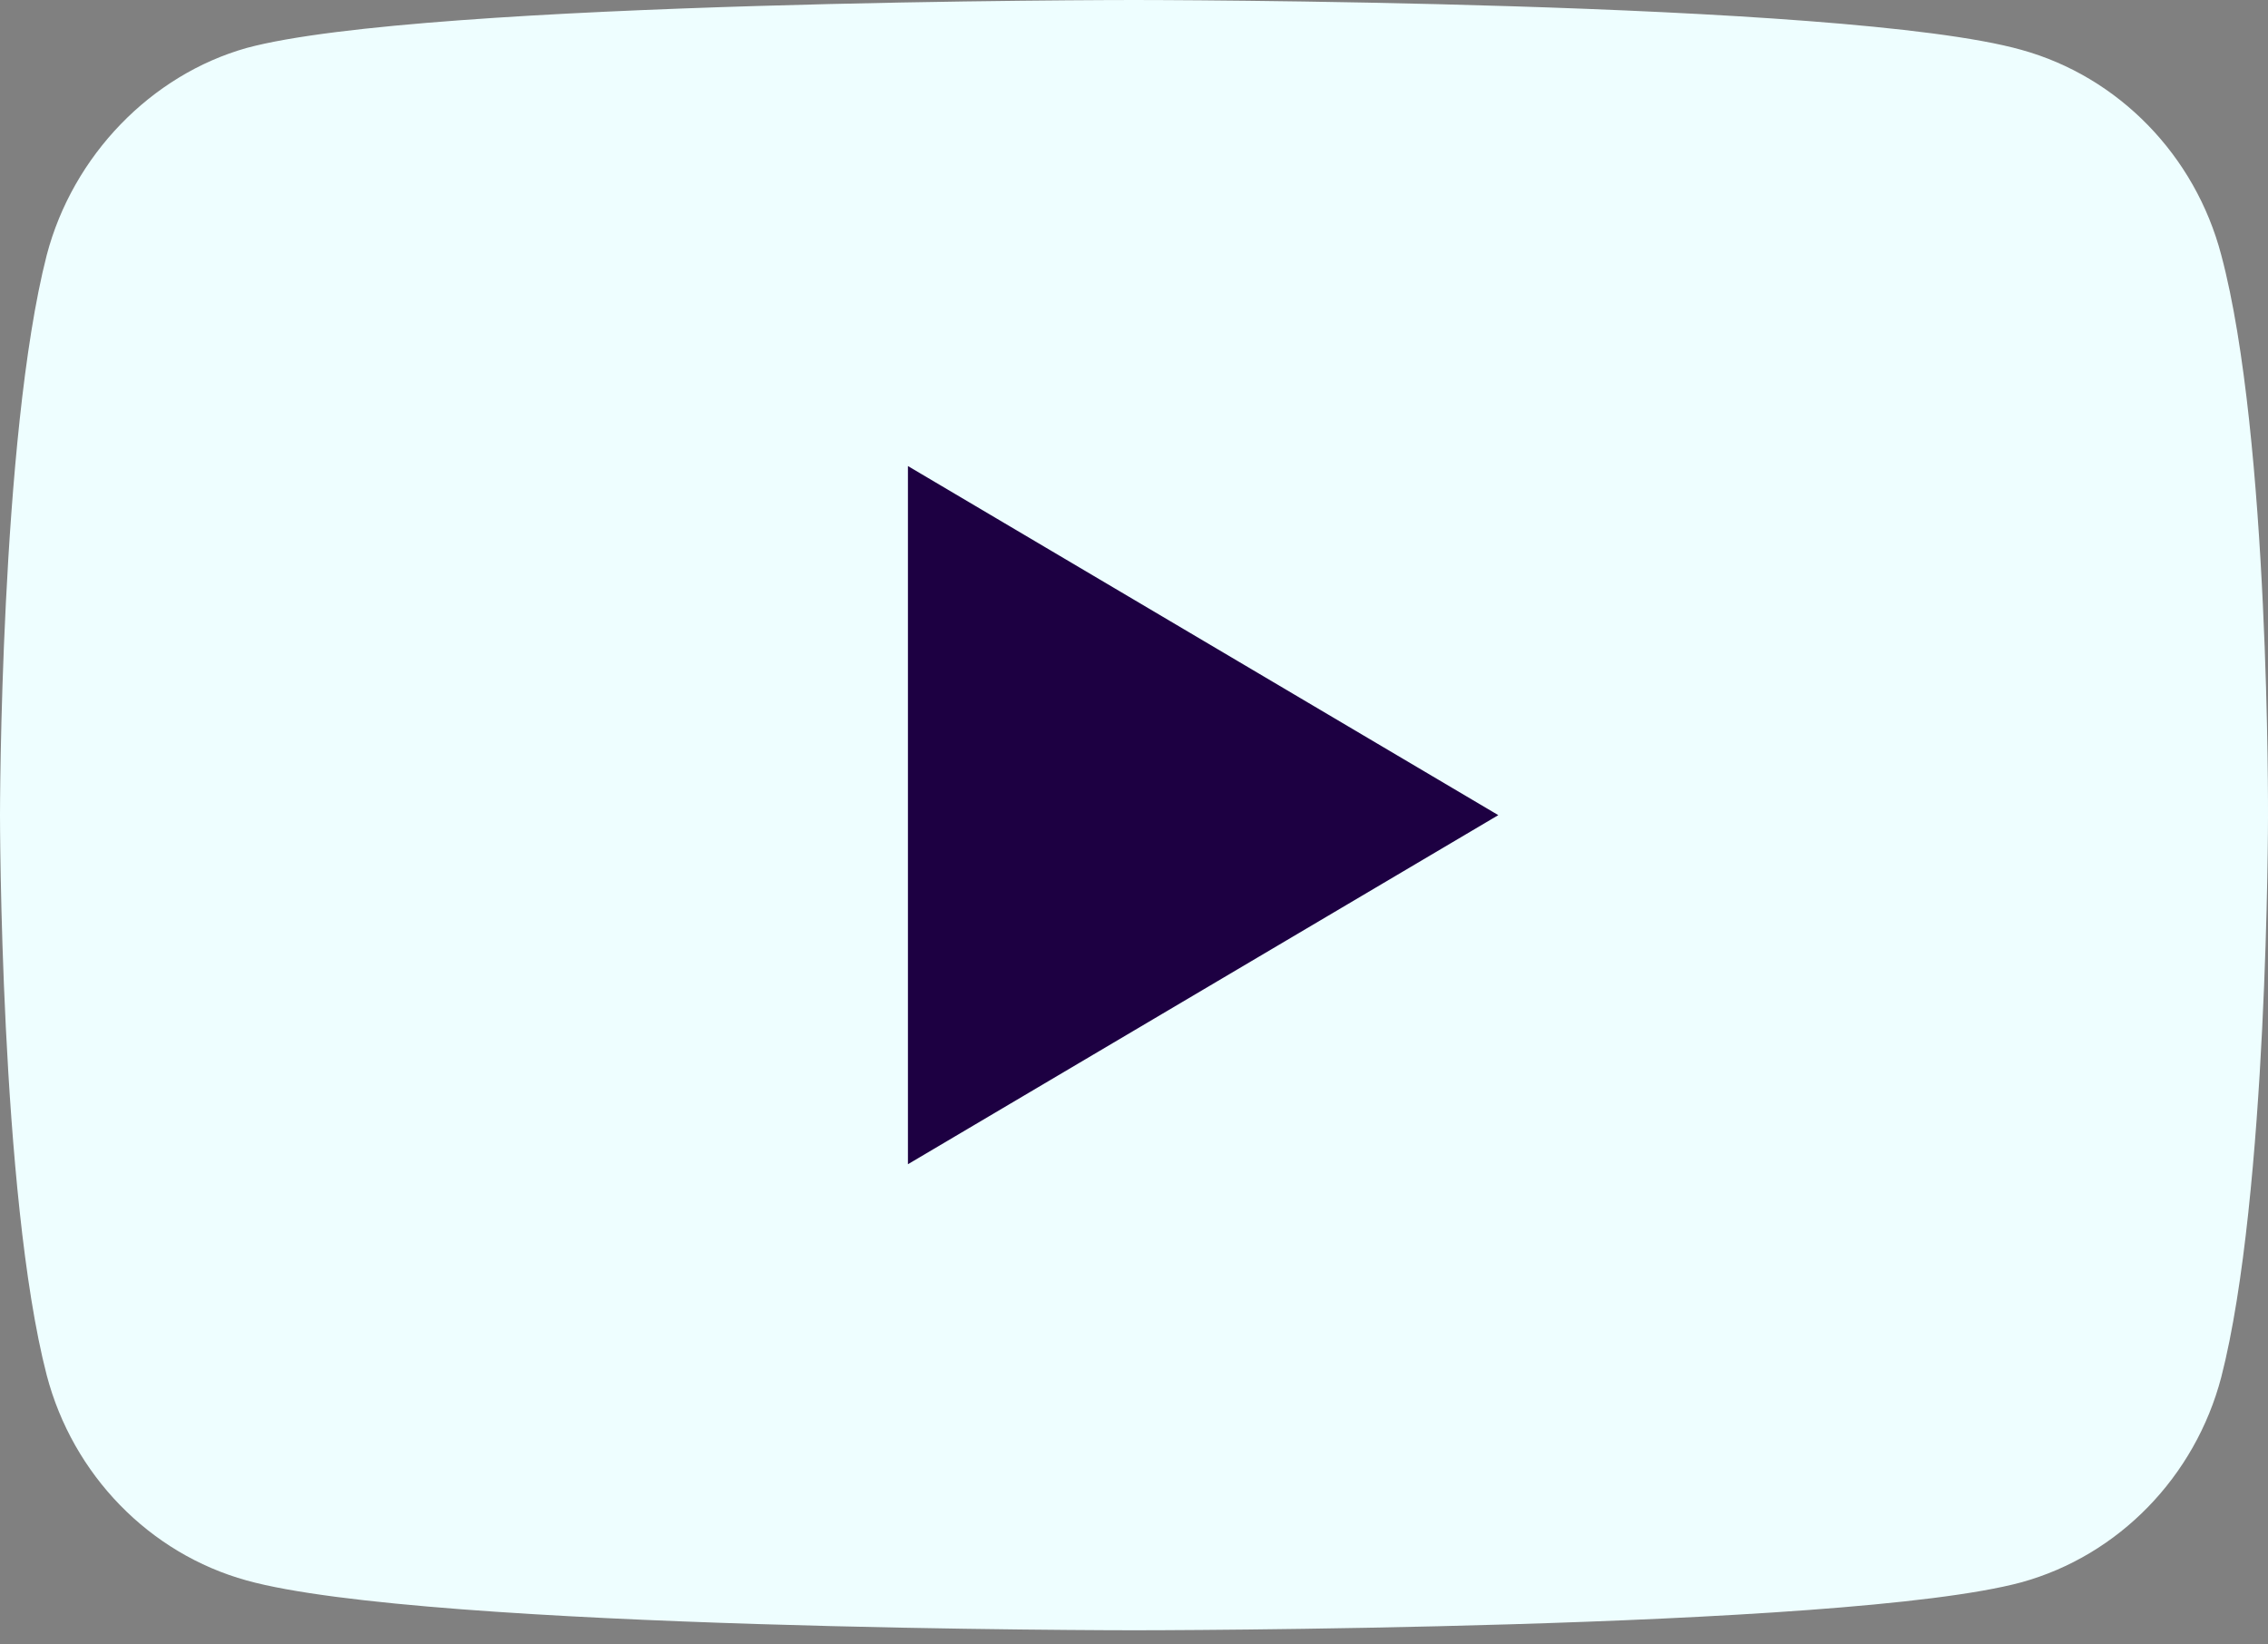 <svg width="40" height="29" viewBox="0 0 40 29" fill="none" xmlns="http://www.w3.org/2000/svg">
<rect x="0" y="0" width="40" height="29" fill="#808080" stroke="none"/>
<g clip-path="url(#clip0_1131_267)">
<path d="M39.176 4.499C38.715 2.74 37.364 1.353 35.651 0.879C32.52 0 20 0 20 0C20 0 7.479 0 4.349 0.846C2.669 1.319 1.285 2.74 0.824 4.499C0 7.712 0 14.375 0 14.375C0 14.375 0 21.072 0.824 24.252C1.285 26.01 2.636 27.397 4.349 27.871C7.512 28.75 20 28.75 20 28.75C20 28.75 32.52 28.75 35.651 27.904C37.364 27.431 38.715 26.044 39.176 24.285C40 21.072 40 14.409 40 14.409C40 14.409 40.033 7.712 39.176 4.499V4.499Z" fill="#EEFEFF"/>
<path d="M26.425 14.375L16.013 8.219V20.531L26.425 14.375Z" fill="#1D0042"/>
</g>
<defs>
<clipPath id="clip0_1131_267">
<rect width="40" height="28.75" fill="white"/>
</clipPath>
</defs>
</svg>

